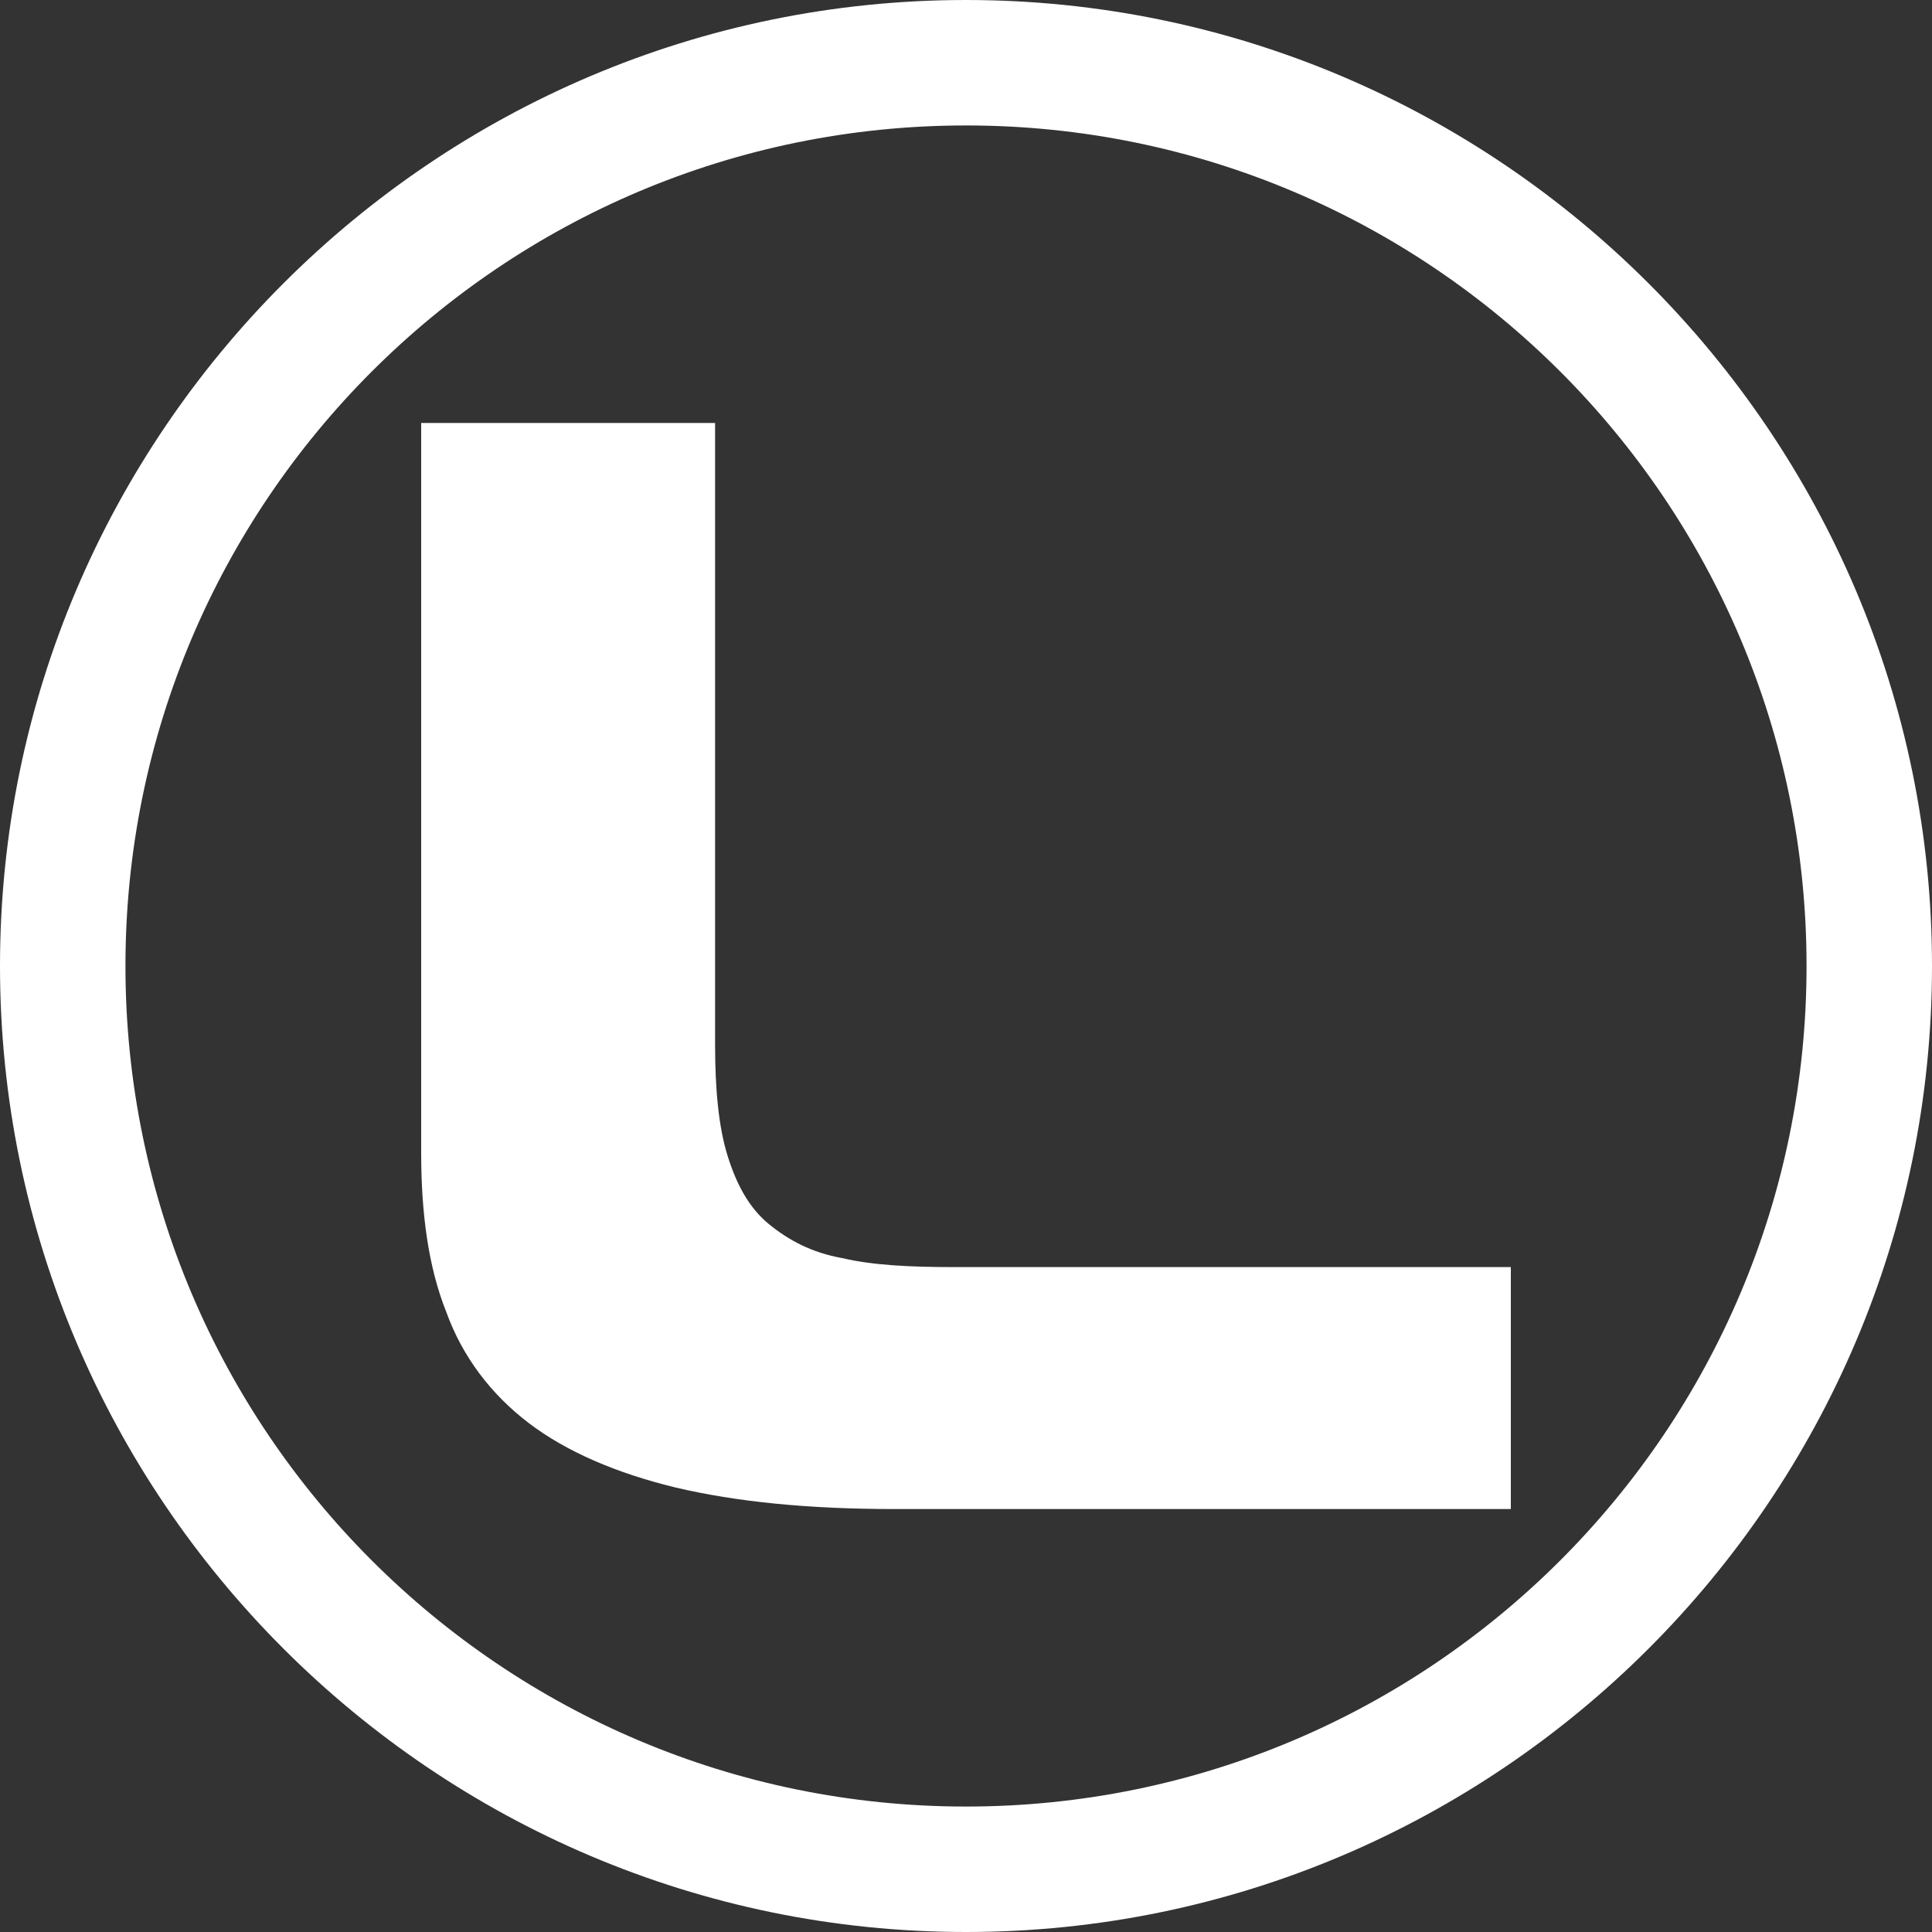 <?xml version="1.0" encoding="UTF-8"?> <!-- Generator: Adobe Illustrator 23.1.0, SVG Export Plug-In . SVG Version: 6.00 Build 0) --> <svg xmlns="http://www.w3.org/2000/svg" xmlns:xlink="http://www.w3.org/1999/xlink" id="Слой_1" x="0px" y="0px" viewBox="0 0 107.8 107.8" style="enable-background:new 0 0 107.8 107.8;" xml:space="preserve"><rect x="0" y="0" width="107.8" height="107.8" fill="#333333" stroke="none"/> <style type="text/css"> .st0{fill:#FFFFFF;} </style> <path class="st0" d="M39.9,58.3c0,2.5,0.2,4.6,0.7,6.2c0.5,1.6,1.2,2.9,2.3,3.8s2.4,1.6,4.1,1.9c1.7,0.4,3.8,0.5,6.2,0.5h31.1v13.5 H49.9c-4.8,0-8.8-0.4-12.2-1.2c-3.3-0.8-6.1-2-8.2-3.6s-3.7-3.7-4.6-6.2c-1-2.5-1.4-5.5-1.4-8.9V23.6h16.4V58.3z"></path> <path class="st0" d="M53.9,107.8C24.2,107.8,0,83.6,0,53.9C0,24.2,24.2,0,53.9,0c29.7,0,53.9,24.2,53.9,53.9 C107.8,83.6,83.6,107.8,53.9,107.8z M53.9,7C28,7,7,28,7,53.9c0,25.9,21,46.9,46.9,46.9s46.9-21,46.9-46.9C100.8,28,79.8,7,53.9,7z"></path> </svg> 